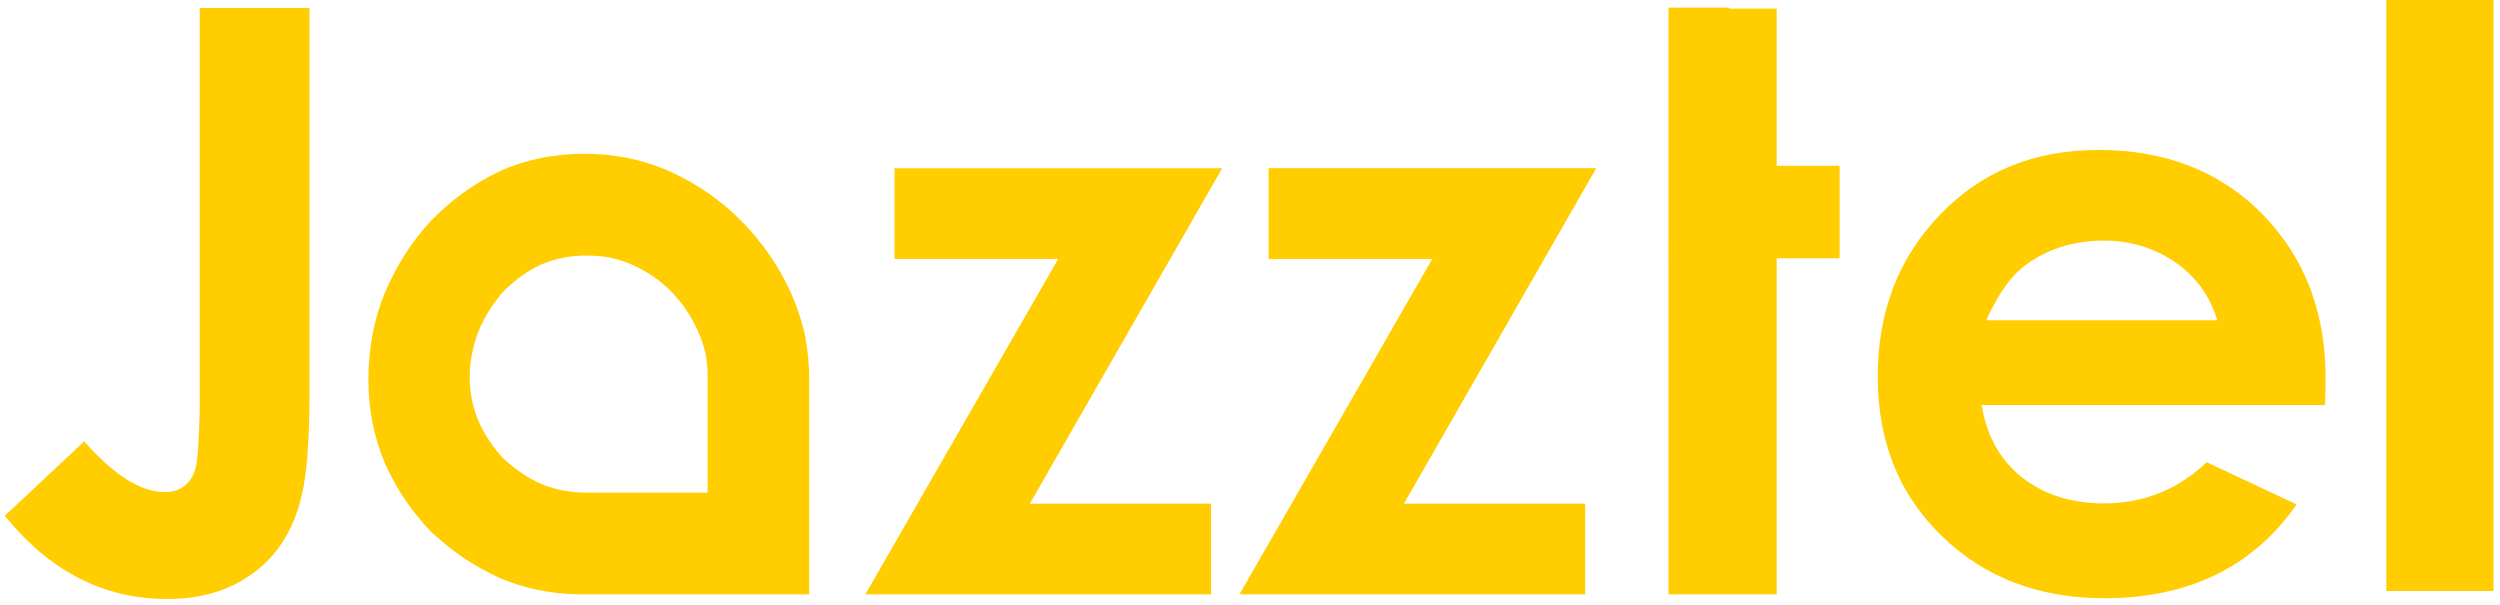 <svg width="223" height="54" viewBox="0 0 223 54" fill="none" xmlns="http://www.w3.org/2000/svg">
<path fill-rule="evenodd" clip-rule="evenodd" d="M113.159 15.005V23.096H127.761L110.56 53.016H141.396V44.928H125.23L142.385 15.005H113.159ZM207.439 34.287C207.56 28.128 205.683 23.066 201.804 19.097C198.034 15.281 193.157 13.375 187.178 13.375C181.446 13.375 176.731 15.306 173.037 19.165C169.343 23.01 167.495 27.814 167.495 33.573C167.495 39.397 169.404 44.145 173.222 47.823C177.023 51.514 181.851 53.36 187.707 53.36C195.249 53.36 200.968 50.572 204.862 44.998L196.837 41.228C194.277 43.677 191.217 44.903 187.661 44.903C184.778 44.903 182.359 44.138 180.396 42.605C178.434 41.073 177.222 38.914 176.763 36.126H207.393L207.439 34.287ZM177.176 28.565C178.235 26.221 179.391 24.589 180.649 23.668C182.641 22.199 184.972 21.463 187.639 21.463C190 21.463 192.108 22.092 193.964 23.348C195.848 24.635 197.121 26.376 197.779 28.565H177.176ZM212.859 52.717H222.424V0H212.859V52.717ZM79.79 15.007V23.097H94.392L77.192 53.018H108.028V44.928H91.862L109.019 15.007H79.79ZM71.79 29.829C71.498 28.556 71.085 27.315 70.549 26.106C69.446 23.701 67.979 21.581 66.157 19.74C64.331 17.887 62.191 16.4 59.741 15.283C58.56 14.761 57.312 14.363 55.993 14.088C54.718 13.84 53.416 13.719 52.083 13.719C49.387 13.719 46.87 14.241 44.541 15.283C43.392 15.849 42.309 16.492 41.299 17.212C40.286 17.947 39.319 18.79 38.399 19.74C37.573 20.643 36.815 21.625 36.125 22.683C35.45 23.755 34.853 24.894 34.331 26.106C33.84 27.315 33.473 28.556 33.228 29.829C32.983 31.145 32.859 32.479 32.859 33.827C32.859 36.494 33.349 38.99 34.331 41.32C34.853 42.483 35.45 43.564 36.125 44.557C36.815 45.568 37.573 46.513 38.399 47.387C39.319 48.244 40.286 49.026 41.299 49.731C42.309 50.403 43.392 51.011 44.541 51.545C46.749 52.48 49.086 52.971 51.553 53.014H72.181V33.827C72.181 32.479 72.05 31.145 71.79 29.829ZM63.121 43.938H52.015C50.681 43.909 49.408 43.639 48.197 43.136C47.599 42.857 47.033 42.537 46.496 42.17C45.943 41.786 45.416 41.366 44.908 40.907C44.464 40.431 44.065 39.933 43.713 39.411C43.332 38.859 42.999 38.272 42.724 37.642C42.173 36.387 41.896 35.039 41.896 33.596C41.896 32.877 41.974 32.166 42.127 31.461C42.248 30.786 42.448 30.12 42.724 29.462C42.999 28.802 43.332 28.173 43.713 27.578C44.065 27.026 44.464 26.497 44.908 25.989C45.416 25.486 45.943 25.032 46.496 24.636C47.033 24.253 47.599 23.915 48.197 23.623C49.484 23.072 50.842 22.795 52.267 22.795C53.003 22.795 53.724 22.858 54.429 22.98C55.119 23.133 55.777 23.349 56.408 23.623C57.739 24.221 58.888 25.01 59.855 25.989C60.853 27.002 61.64 28.16 62.225 29.462C62.529 30.12 62.762 30.786 62.913 31.461C63.051 32.166 63.121 32.877 63.121 33.596V43.938ZM27.609 0.714H17.814V36.726C17.814 36.726 17.721 40.078 17.561 41.183C17.294 43.022 16.189 43.896 14.732 43.896C12.57 43.896 10.163 42.385 7.511 39.369L0.428 46.009C4.431 50.959 9.259 53.431 14.914 53.431C17.707 53.431 20.09 52.781 22.067 51.476C24.566 49.871 26.191 47.403 26.941 44.078C27.386 42.179 27.609 39.102 27.609 34.841V0.714ZM158.481 14.788V0.771H154.235V0.681H148.834V21.277L148.824 23.038H148.834V49.425V53.015H154.235H158.481V52.798V49.425V23.038H164.094V14.788H158.481Z" fill="#FFCD00"/>
</svg>
